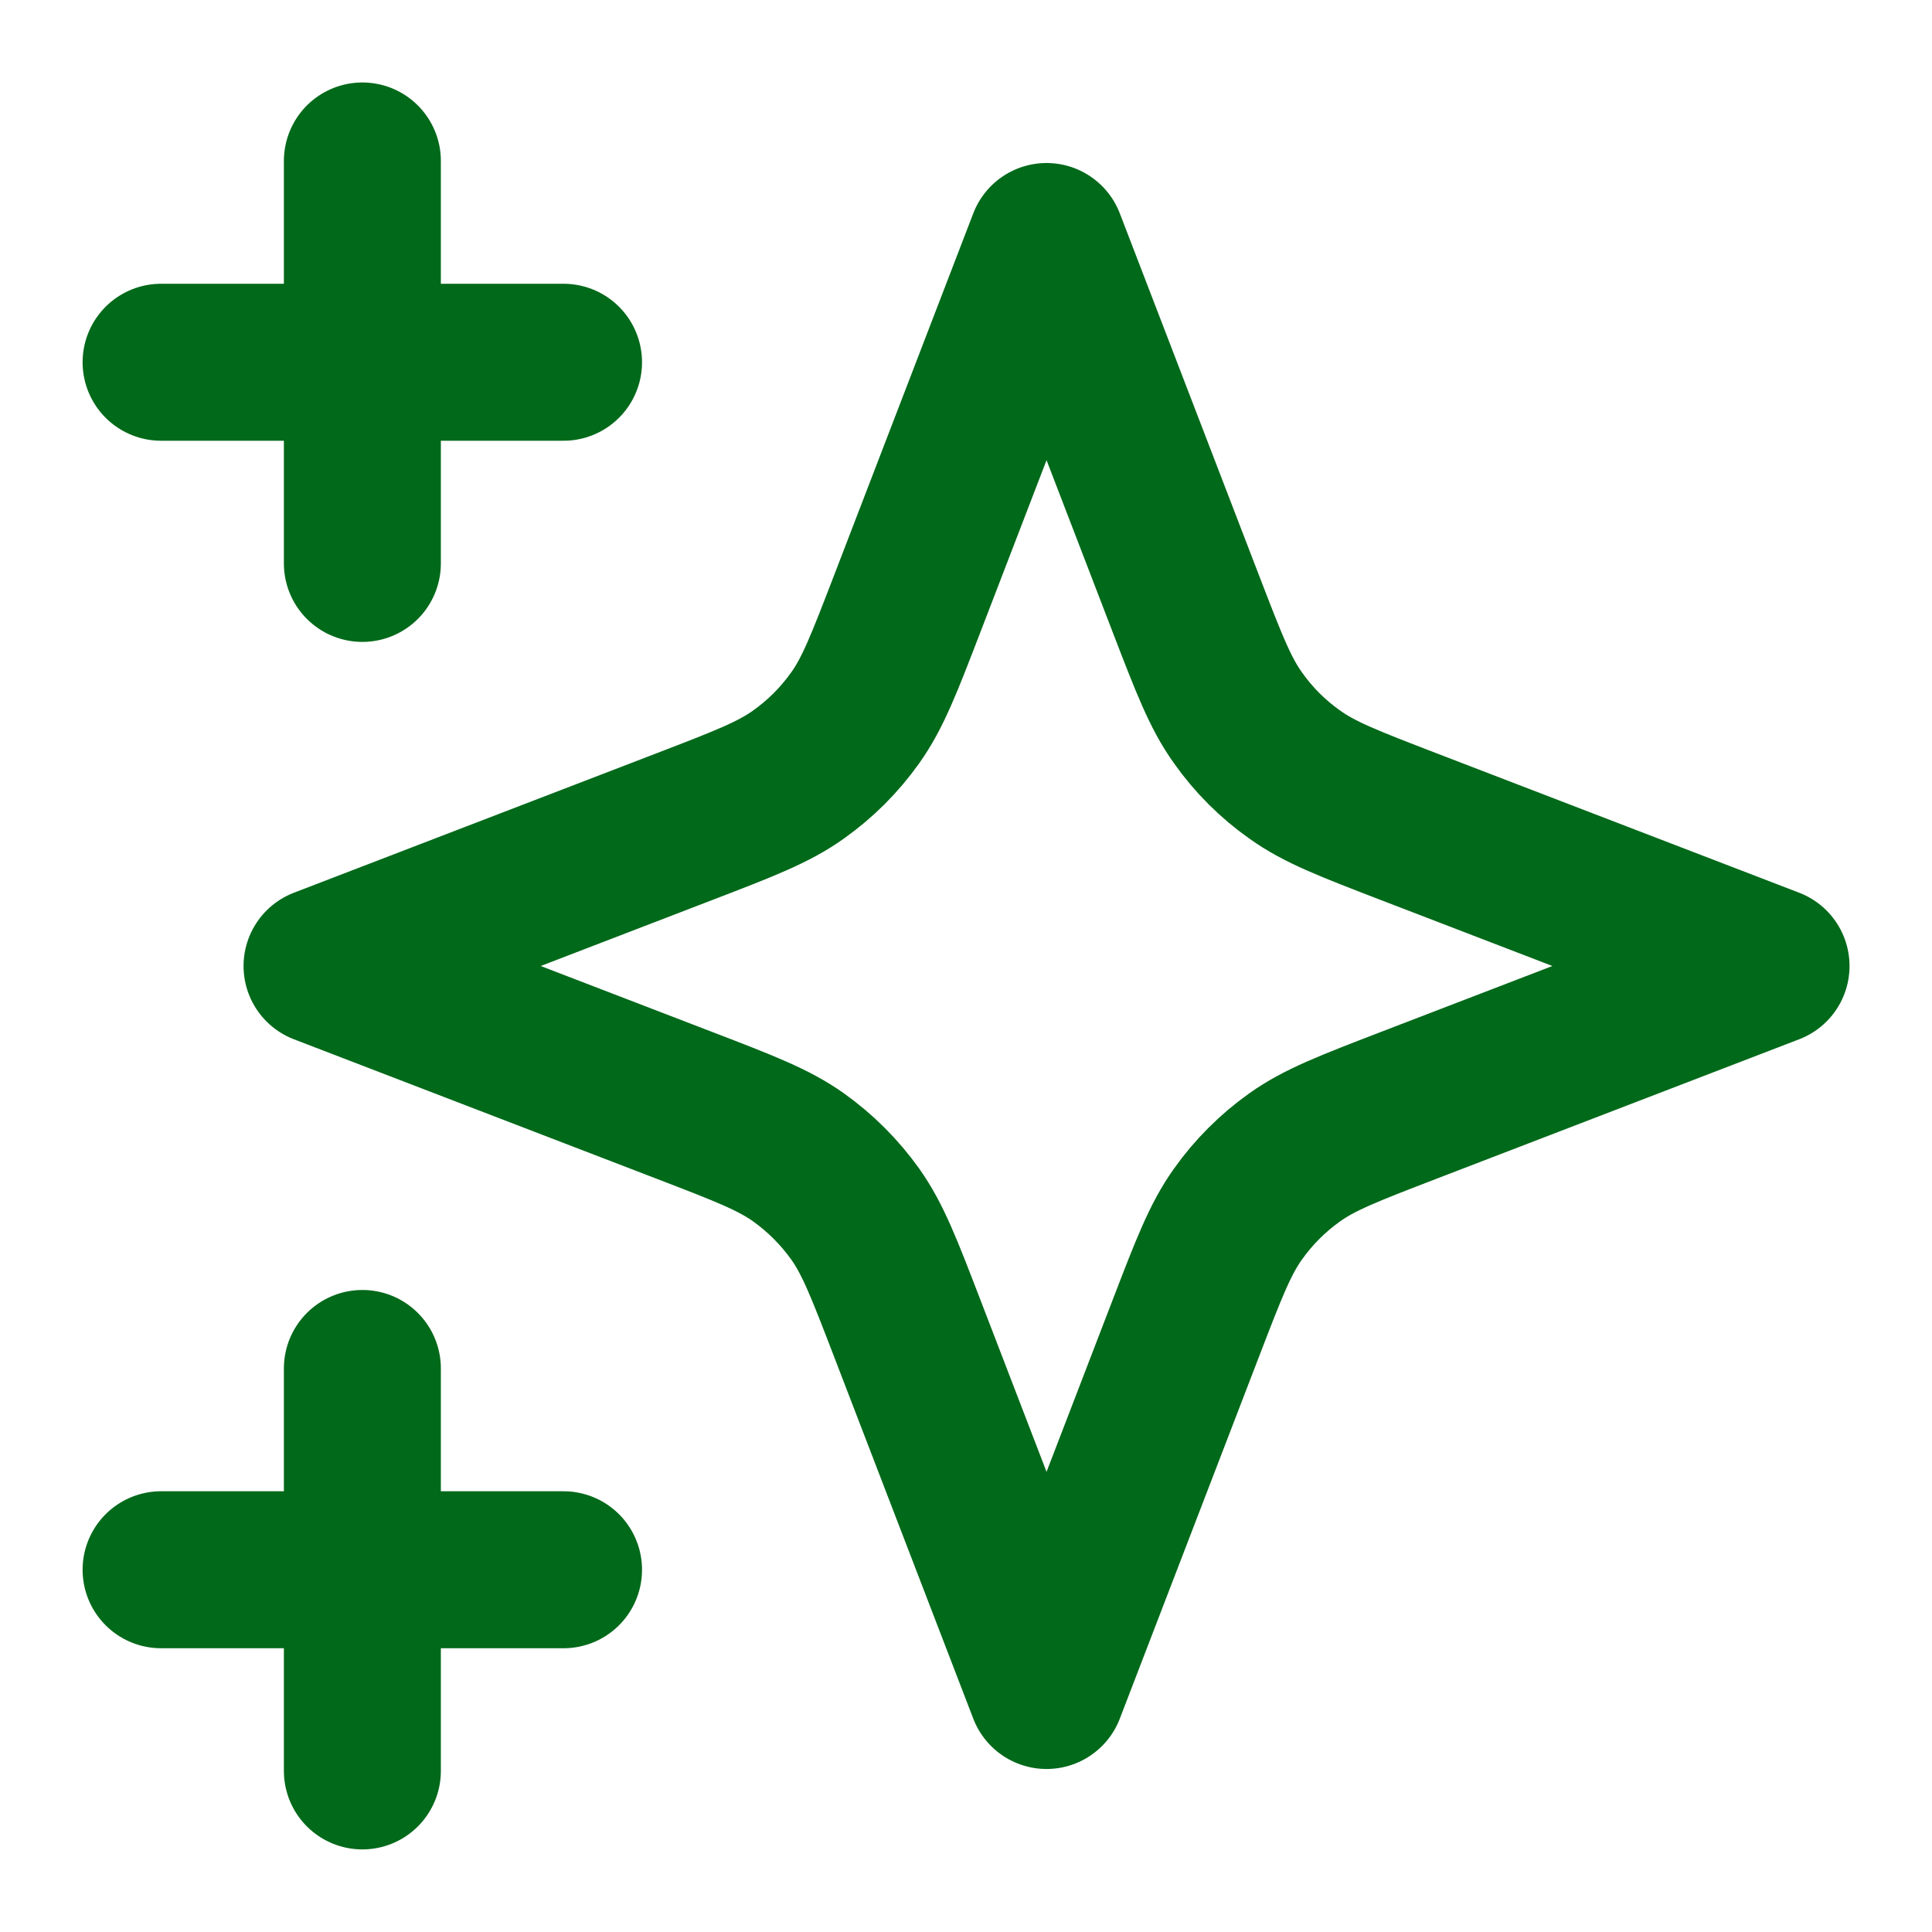 <svg width="16" height="16" viewBox="0 0 16 16" fill="none" xmlns="http://www.w3.org/2000/svg">
<g clip-path="url(#clip0_7269_23413)">
<path d="M3.001 14.666V11.333M3.001 4.666V1.333M1.334 3H4.667M1.334 13H4.667M8.667 2L7.511 5.006C7.323 5.494 7.229 5.739 7.083 5.944C6.953 6.127 6.794 6.286 6.612 6.415C6.406 6.562 6.162 6.656 5.673 6.844L2.667 8L5.673 9.156C6.162 9.344 6.406 9.438 6.612 9.584C6.794 9.714 6.953 9.873 7.083 10.055C7.229 10.261 7.323 10.505 7.511 10.994L8.667 14L9.823 10.994C10.011 10.505 10.105 10.261 10.252 10.055C10.381 9.873 10.54 9.714 10.723 9.584C10.928 9.438 11.173 9.344 11.661 9.156L14.667 8L11.661 6.844C11.173 6.656 10.928 6.562 10.723 6.415C10.54 6.286 10.381 6.127 10.252 5.944C10.105 5.739 10.011 5.494 9.823 5.006L8.667 2Z" stroke="#01691A" stroke-width="1.3" stroke-linecap="round" stroke-linejoin="round"/>
</g>
<defs>
<clipPath id="clip0_7269_23413">
<rect width="16" height="16" fill="white"/>
</clipPath>
</defs>
</svg>

